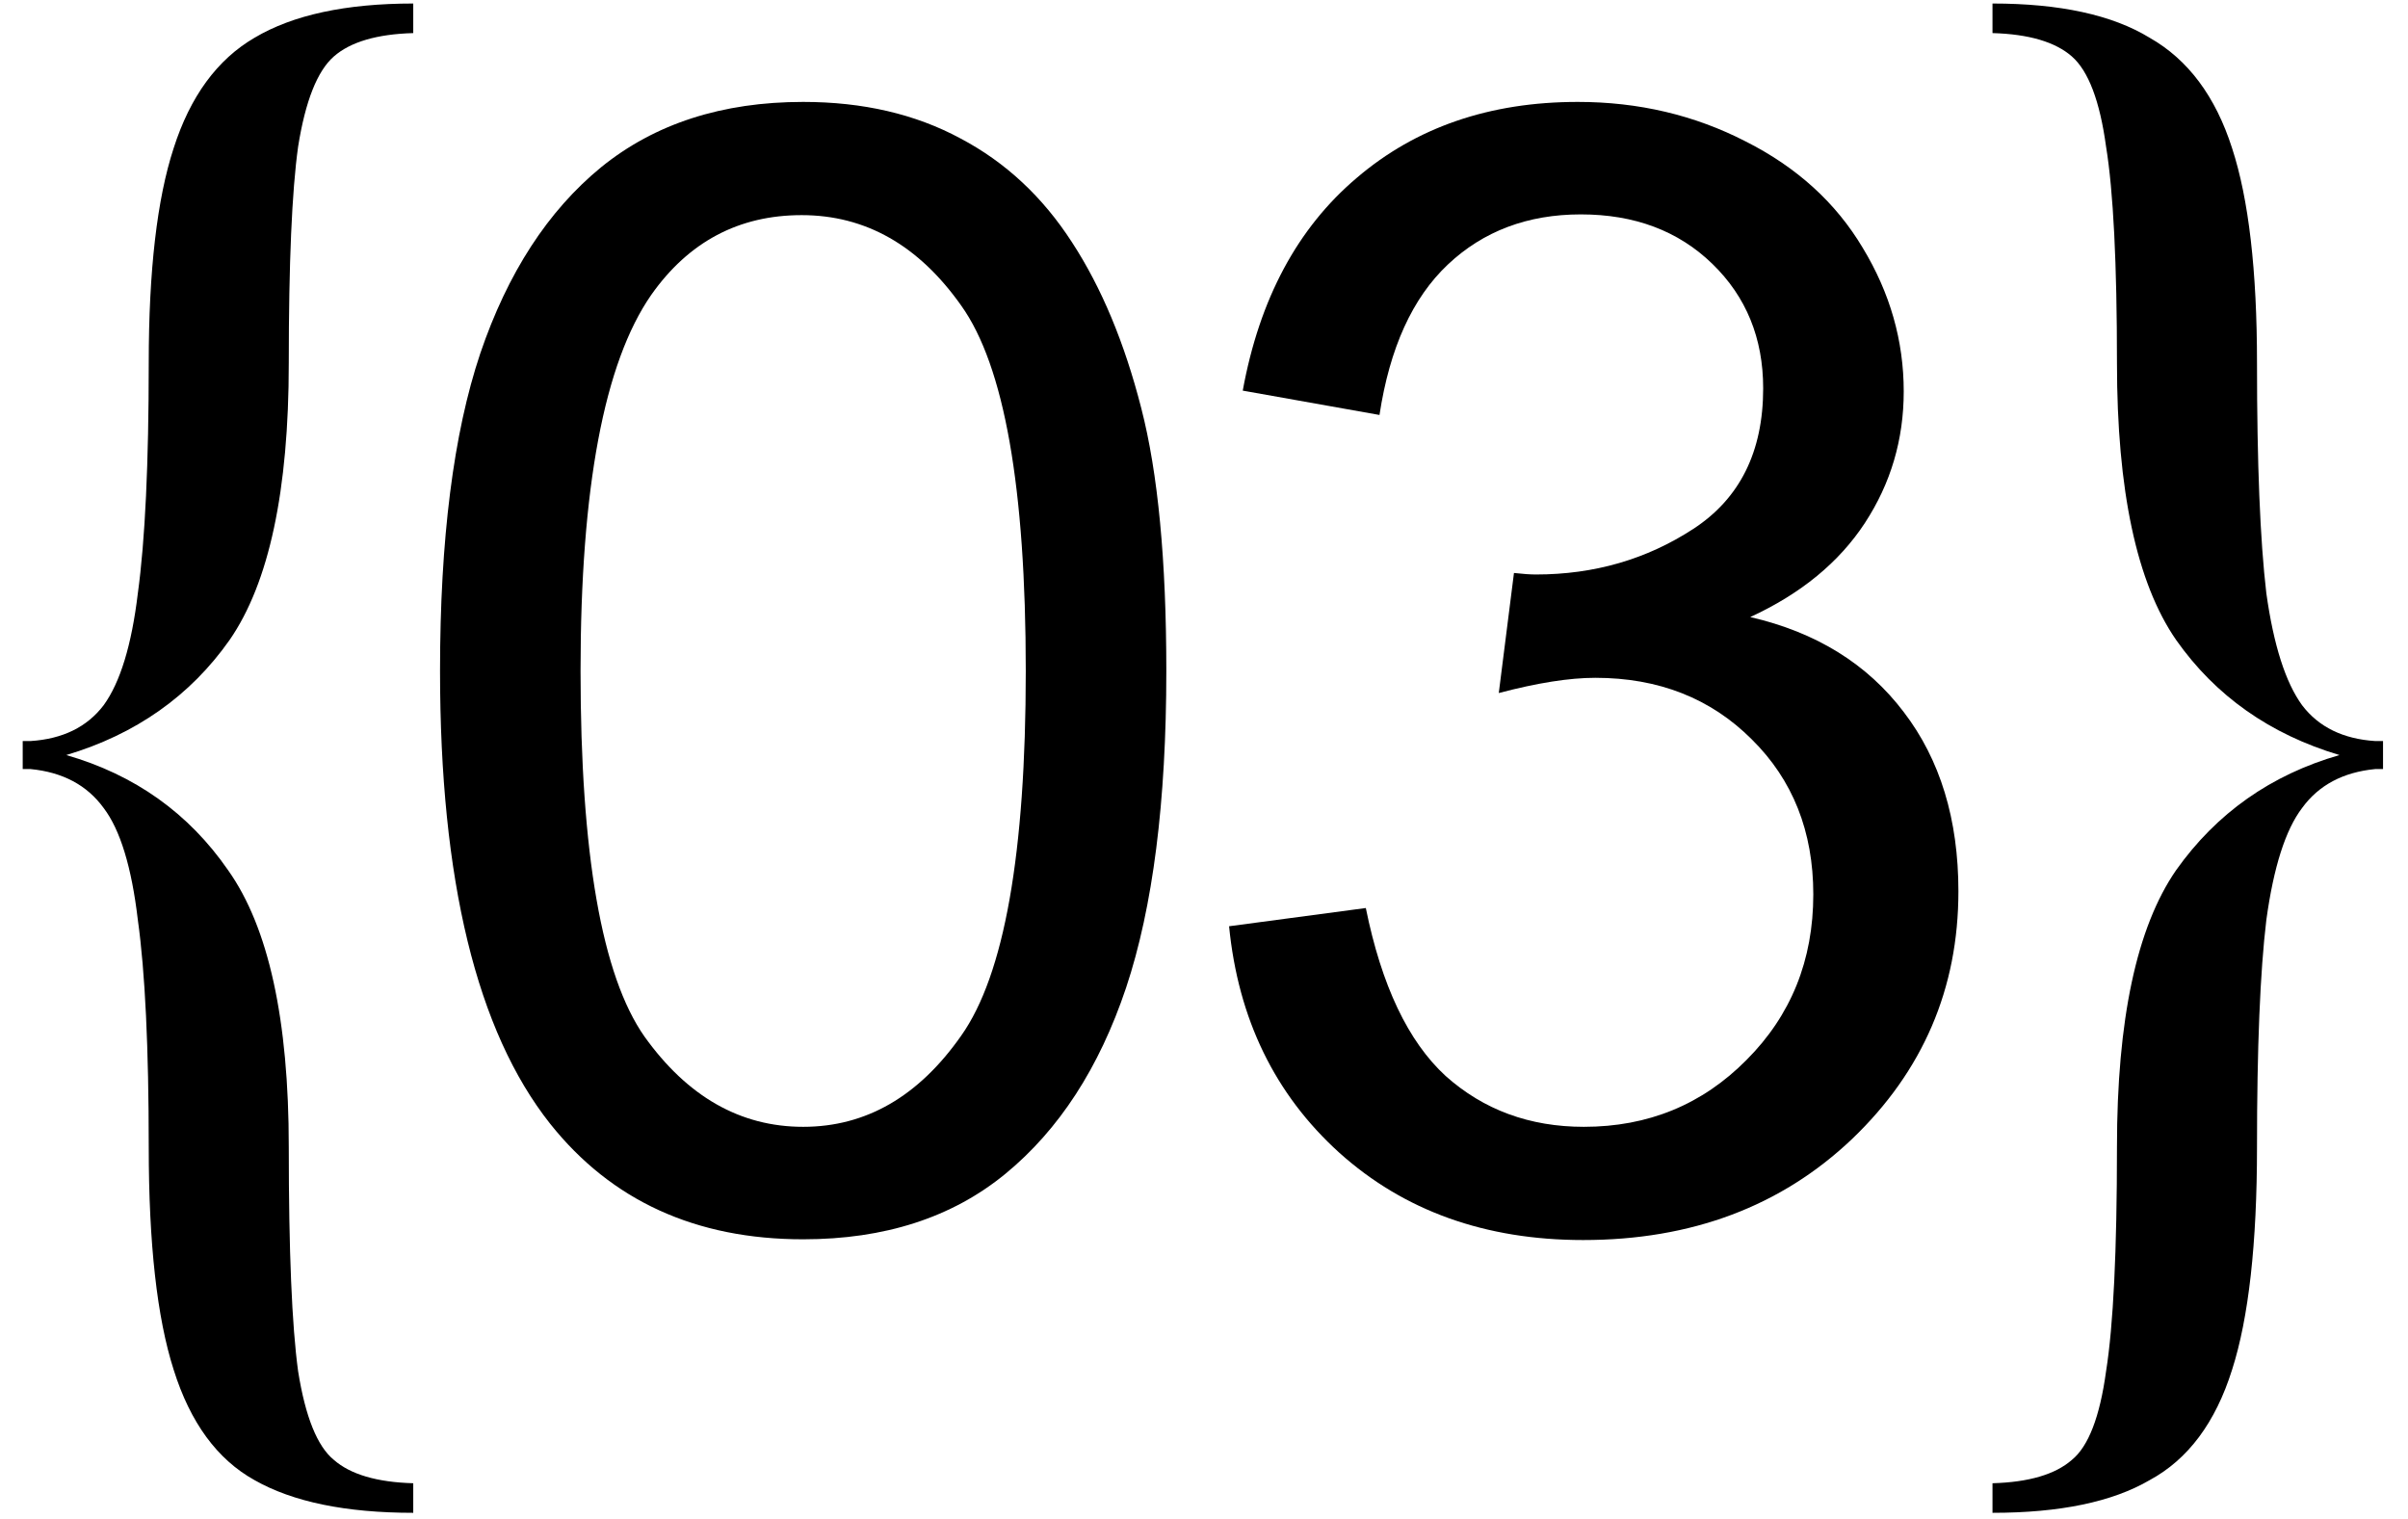 <?xml version="1.0" encoding="UTF-8"?> <svg xmlns="http://www.w3.org/2000/svg" width="65" height="41" viewBox="0 0 65 41" fill="none"> <path d="M11.155 0.893C10.175 0.921 9.461 1.131 9.013 1.523C8.565 1.915 8.243 2.727 8.047 3.959C7.879 5.163 7.795 7.109 7.795 9.797C7.795 13.241 7.263 15.733 6.199 17.273C5.135 18.785 3.665 19.821 1.789 20.381C3.637 20.913 5.093 21.949 6.157 23.489C7.249 25.029 7.795 27.521 7.795 30.965C7.795 33.765 7.879 35.781 8.047 37.013C8.243 38.245 8.565 39.043 9.013 39.407C9.461 39.799 10.175 40.009 11.155 40.037V40.835C9.335 40.835 7.907 40.541 6.871 39.953C5.863 39.393 5.135 38.399 4.687 36.971C4.239 35.571 4.015 33.569 4.015 30.965C4.015 28.277 3.917 26.233 3.721 24.833C3.553 23.405 3.245 22.397 2.797 21.809C2.349 21.193 1.691 20.843 0.823 20.759H0.613V20.003H0.823C1.691 19.947 2.349 19.625 2.797 19.037C3.245 18.421 3.553 17.413 3.721 16.013C3.917 14.585 4.015 12.513 4.015 9.797C4.015 7.305 4.239 5.373 4.687 4.001C5.135 2.601 5.863 1.607 6.871 1.019C7.907 0.403 9.335 0.095 11.155 0.095V0.893Z" fill="black"></path> <path d="M11.878 18.112C11.878 14.557 12.24 11.7 12.964 9.54C13.703 7.366 14.79 5.691 16.225 4.515C17.674 3.339 19.493 2.751 21.68 2.751C23.294 2.751 24.709 3.08 25.925 3.736C27.142 4.378 28.147 5.315 28.94 6.545C29.733 7.762 30.355 9.252 30.806 11.016C31.258 12.766 31.483 15.131 31.483 18.112C31.483 21.639 31.121 24.49 30.396 26.664C29.672 28.824 28.585 30.498 27.135 31.688C25.7 32.864 23.881 33.452 21.68 33.452C18.782 33.452 16.506 32.413 14.851 30.334C12.869 27.832 11.878 23.758 11.878 18.112ZM15.671 18.112C15.671 23.047 16.246 26.335 17.394 27.976C18.556 29.603 19.985 30.416 21.68 30.416C23.376 30.416 24.797 29.596 25.946 27.956C27.108 26.315 27.689 23.034 27.689 18.112C27.689 13.163 27.108 9.875 25.946 8.248C24.797 6.621 23.362 5.807 21.639 5.807C19.944 5.807 18.59 6.525 17.579 7.96C16.307 9.792 15.671 13.176 15.671 18.112Z" fill="black"></path> <path d="M33.177 25.002L36.868 24.51C37.292 26.602 38.01 28.113 39.022 29.043C40.047 29.959 41.291 30.416 42.754 30.416C44.49 30.416 45.953 29.815 47.143 28.612C48.346 27.409 48.947 25.919 48.947 24.141C48.947 22.446 48.394 21.051 47.286 19.957C46.179 18.85 44.771 18.296 43.062 18.296C42.364 18.296 41.496 18.433 40.457 18.707L40.867 15.466C41.114 15.494 41.312 15.507 41.462 15.507C43.034 15.507 44.449 15.097 45.707 14.277C46.965 13.457 47.594 12.192 47.594 10.483C47.594 9.129 47.136 8.008 46.22 7.12C45.304 6.231 44.121 5.787 42.672 5.787C41.237 5.787 40.04 6.238 39.083 7.14C38.126 8.042 37.511 9.396 37.237 11.201L33.546 10.544C33.997 8.07 35.023 6.156 36.622 4.802C38.222 3.435 40.211 2.751 42.59 2.751C44.231 2.751 45.741 3.107 47.122 3.818C48.503 4.515 49.556 5.472 50.281 6.689C51.019 7.906 51.388 9.198 51.388 10.565C51.388 11.864 51.039 13.046 50.342 14.113C49.645 15.179 48.612 16.027 47.245 16.656C49.023 17.066 50.404 17.92 51.388 19.219C52.372 20.504 52.864 22.118 52.864 24.059C52.864 26.684 51.907 28.913 49.993 30.745C48.079 32.563 45.659 33.472 42.734 33.472C40.095 33.472 37.901 32.686 36.151 31.114C34.414 29.541 33.423 27.504 33.177 25.002Z" fill="black"></path> <path d="M53.784 0.893C54.764 0.921 55.478 1.131 55.926 1.523C56.374 1.915 56.682 2.727 56.85 3.959C57.046 5.163 57.144 7.109 57.144 9.797C57.144 13.241 57.676 15.733 58.74 17.273C59.804 18.785 61.274 19.821 63.15 20.381C61.302 20.913 59.832 21.949 58.74 23.489C57.676 25.029 57.144 27.521 57.144 30.965C57.144 33.765 57.046 35.781 56.85 37.013C56.682 38.245 56.374 39.043 55.926 39.407C55.478 39.799 54.764 40.009 53.784 40.037V40.835C55.604 40.835 57.018 40.541 58.026 39.953C59.062 39.393 59.804 38.399 60.252 36.971C60.7 35.571 60.924 33.569 60.924 30.965C60.924 28.277 61.008 26.233 61.176 24.833C61.372 23.405 61.694 22.397 62.142 21.809C62.59 21.193 63.248 20.843 64.116 20.759H64.326V20.003H64.116C63.248 19.947 62.59 19.625 62.142 19.037C61.694 18.421 61.372 17.413 61.176 16.013C61.008 14.585 60.924 12.513 60.924 9.797C60.924 7.305 60.7 5.373 60.252 4.001C59.804 2.601 59.062 1.607 58.026 1.019C57.018 0.403 55.604 0.095 53.784 0.095V0.893Z" fill="black"></path> </svg> 